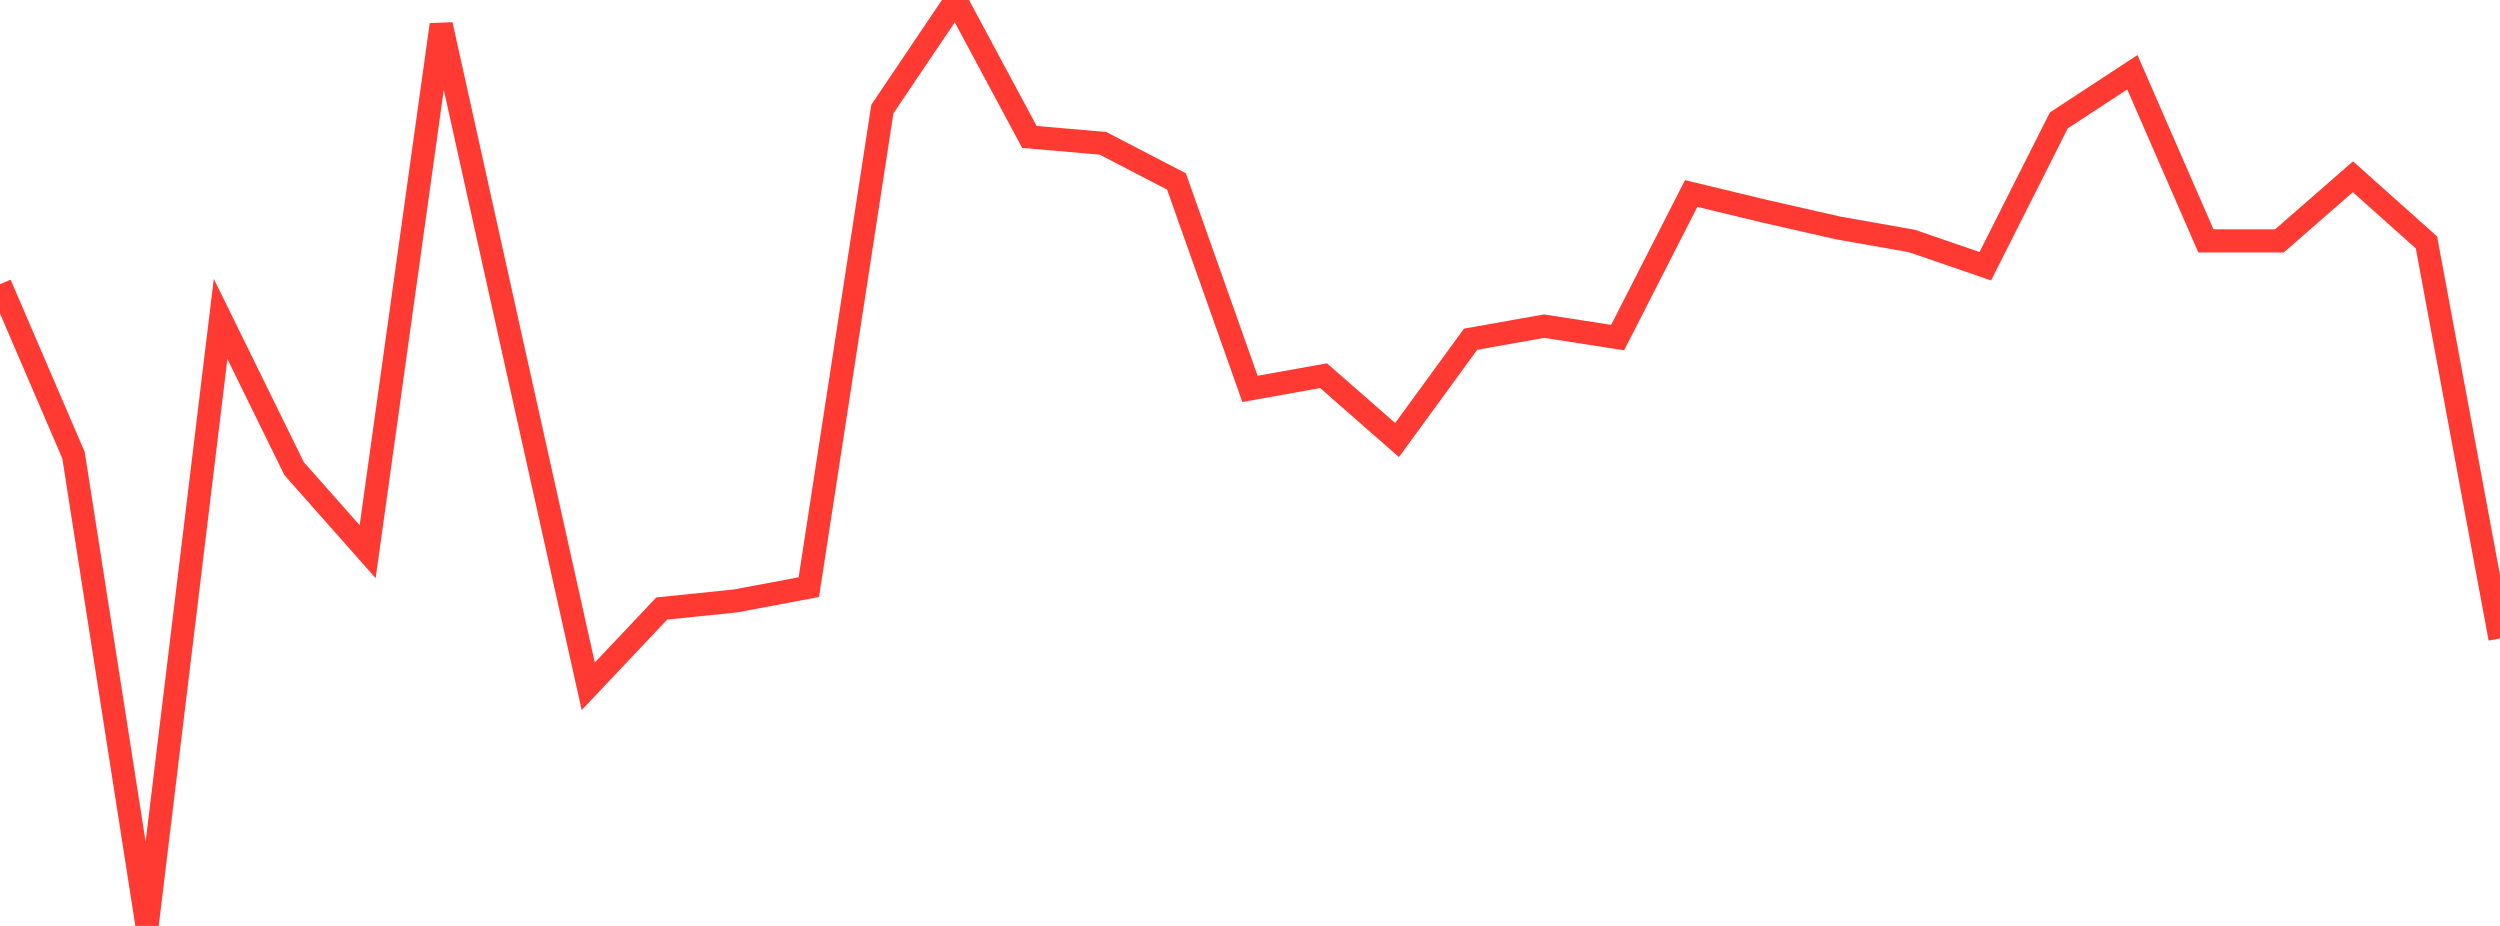<?xml version="1.0" standalone="no"?>
<!DOCTYPE svg PUBLIC "-//W3C//DTD SVG 1.1//EN" "http://www.w3.org/Graphics/SVG/1.1/DTD/svg11.dtd">

<svg width="135" height="50" viewBox="0 0 135 50" preserveAspectRatio="none" 
  xmlns="http://www.w3.org/2000/svg"
  xmlns:xlink="http://www.w3.org/1999/xlink">


<polyline points="0.0, 15.348 3.971, 24.586 7.941, 50.0 11.912, 17.22 15.882, 25.305 19.853, 29.791 23.824, 1.334 27.794, 19.232 31.765, 37.06 35.735, 32.859 39.706, 32.452 43.676, 31.707 47.647, 5.89 51.618, 0.0 55.588, 7.395 59.559, 7.738 63.529, 9.799 67.5, 21 71.471, 20.286 75.441, 23.762 79.412, 18.318 83.382, 17.612 87.353, 18.229 91.324, 10.449 95.294, 11.407 99.265, 12.31 103.235, 13.011 107.206, 14.377 111.176, 6.502 115.147, 3.9 119.118, 13.007 123.088, 13.008 127.059, 9.545 131.029, 13.093 135.0, 34.478" fill="none" stroke="#ff3a33" stroke-width="1.25"/>

</svg>